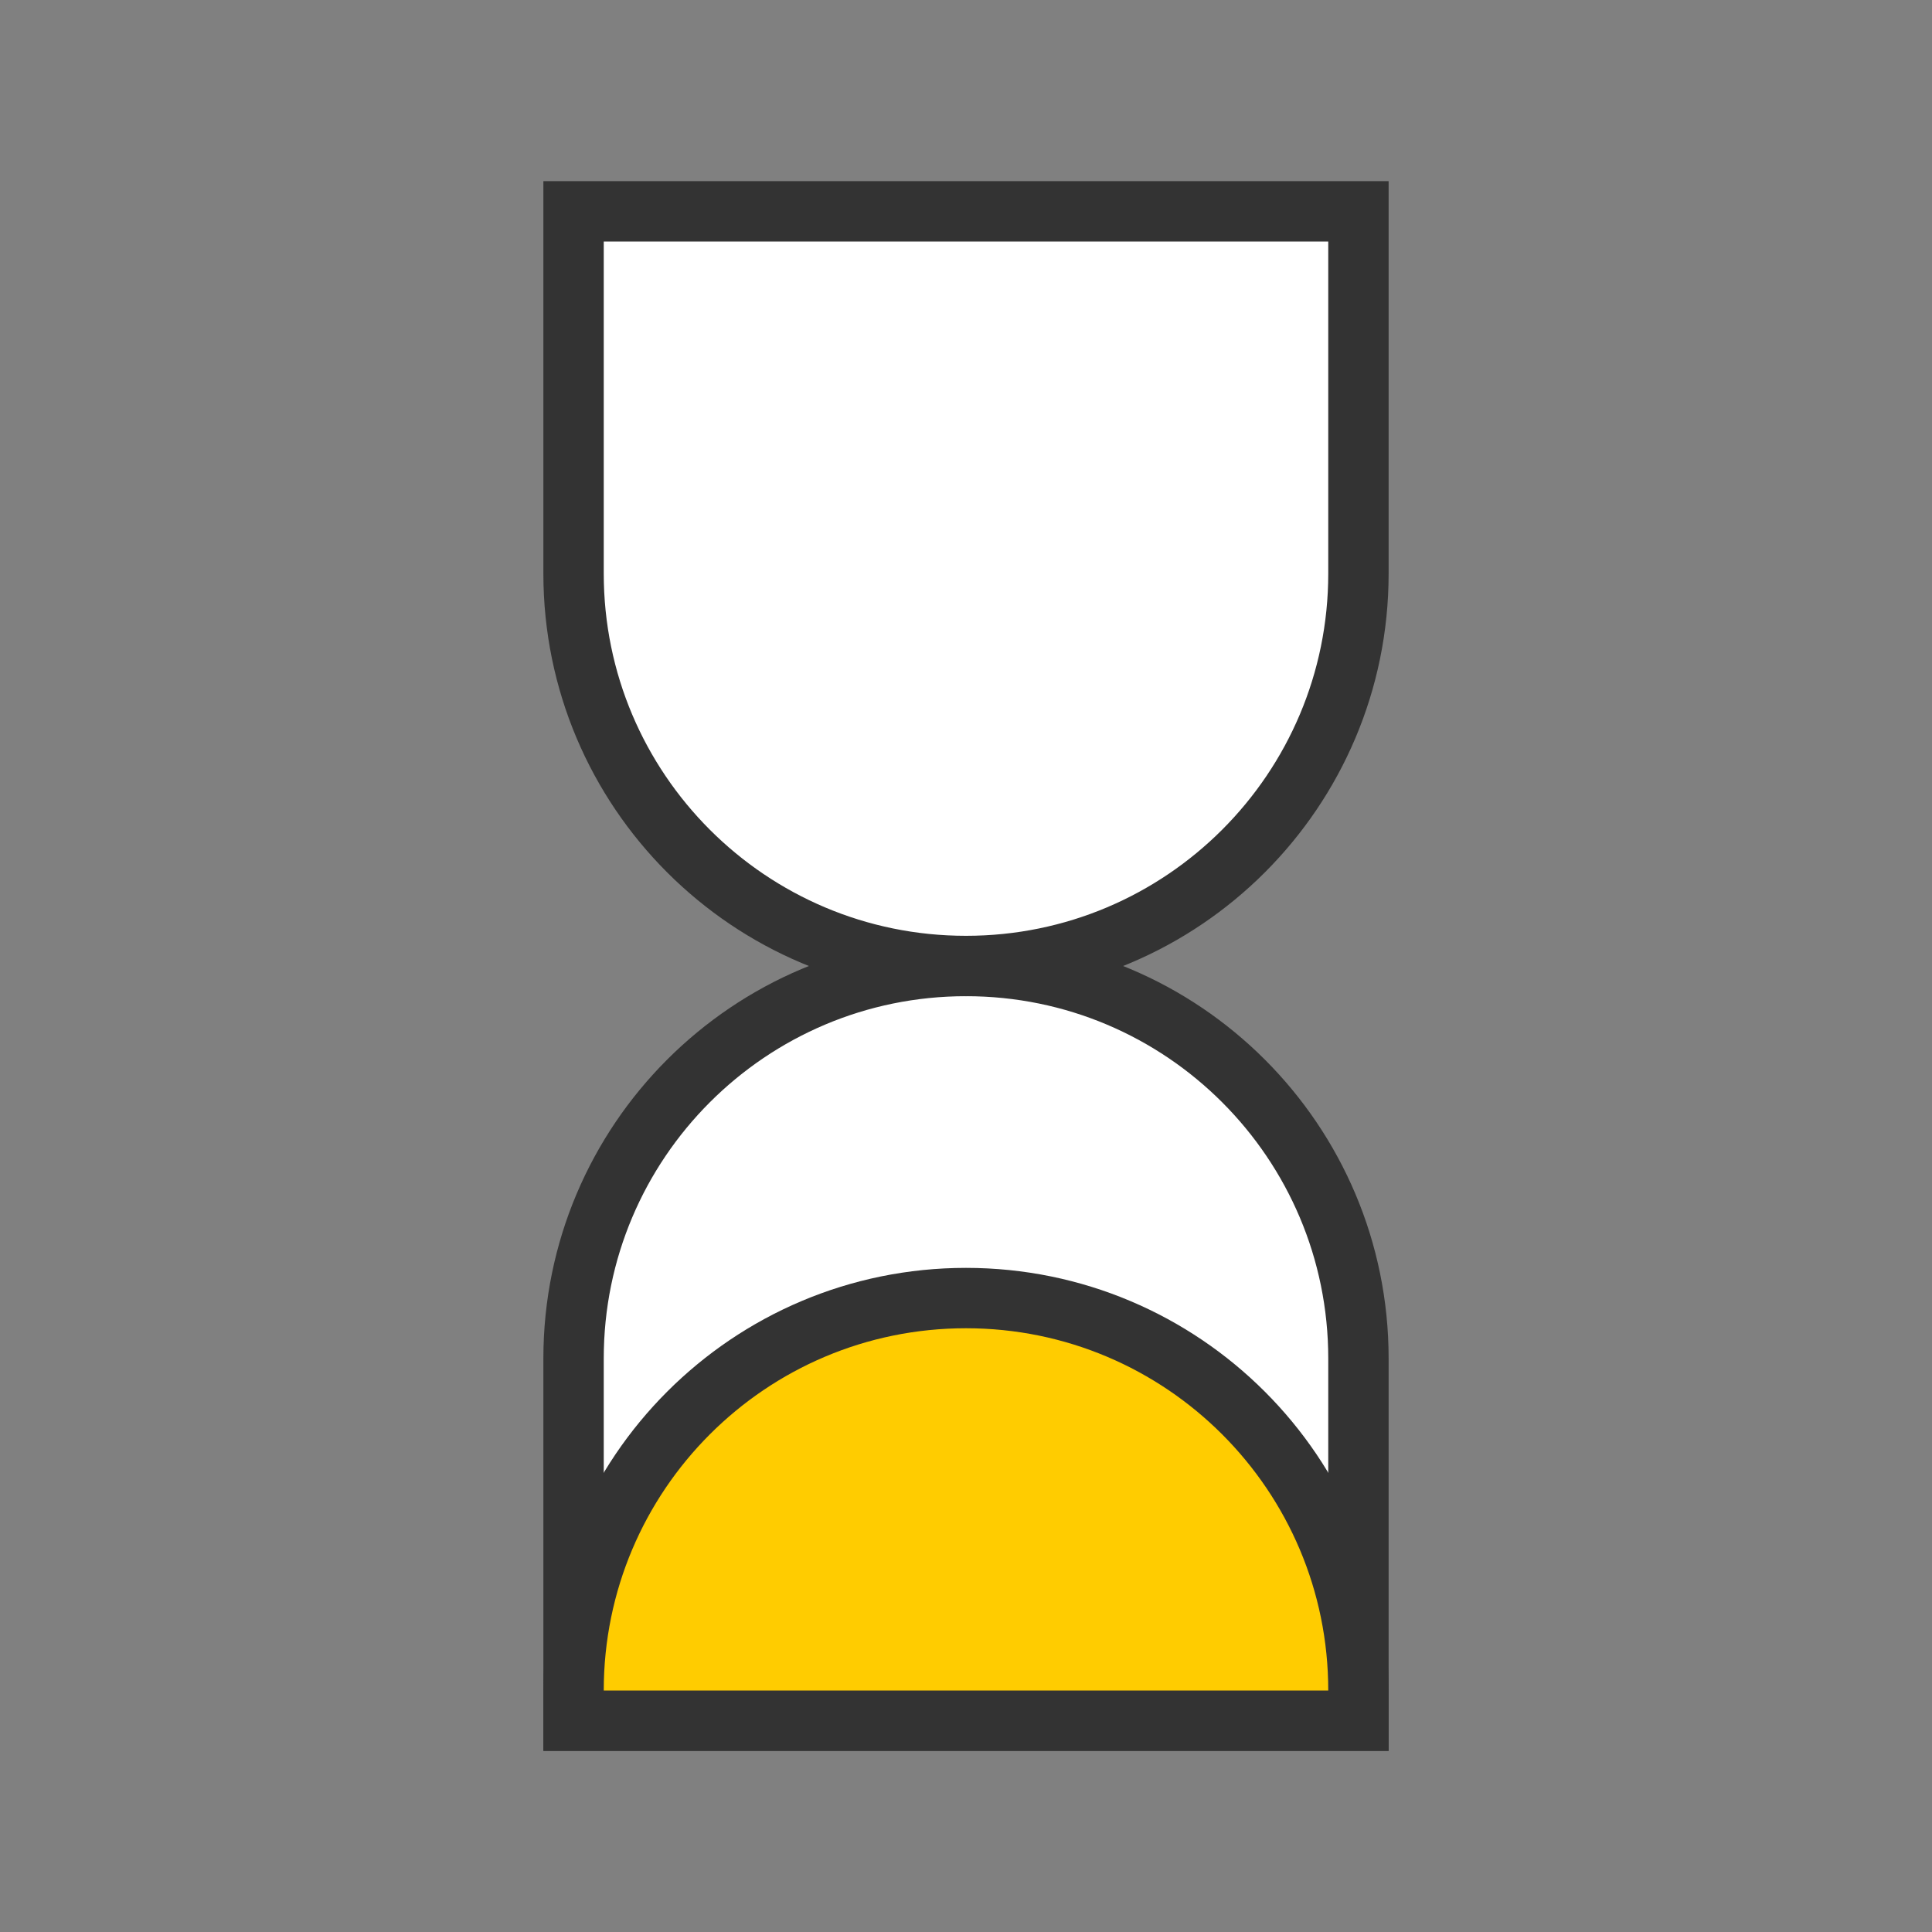 <?xml version="1.0" encoding="UTF-8"?>
<svg width="64px" height="64px" viewBox="0 0 64 64" version="1.1" xmlns="http://www.w3.org/2000/svg" xmlns:xlink="http://www.w3.org/1999/xlink">
    <rect x="0" y="0" width="64" height="64" fill="#808080" stroke="none"/>
    <title>Pictogram/Hourglass</title>
    <g id="Pictogram/Hourglass" stroke="none" stroke-width="1" fill="none" fill-rule="evenodd" stroke-linecap="square">
        <path d="M32,32 L32,32 C39.18,32 45,37.82 45,45 L45,57 L19,57 L19,45 C19,37.82 24.82,32 32,32 Z" id="Secondary" stroke="#333333" stroke-width="2" fill="#FFFFFF"></path>
        <path d="M32,43 L32,43 C39.18,43 45,48.82 45,56 L45,57 L19,57 L19,56 C19,48.82 24.82,43 32,43 Z" id="Primary" stroke="#333333" stroke-width="2" fill="#FFCC00"></path>
        <path d="M32,32 L32,32 C39.18,32 45,26.18 45,19 L45,7 L19,7 L19,19 C19,26.18 24.82,32 32,32 Z" id="Secondary" stroke="#333333" stroke-width="2" fill="#FFFFFF"></path>
    </g>
</svg>